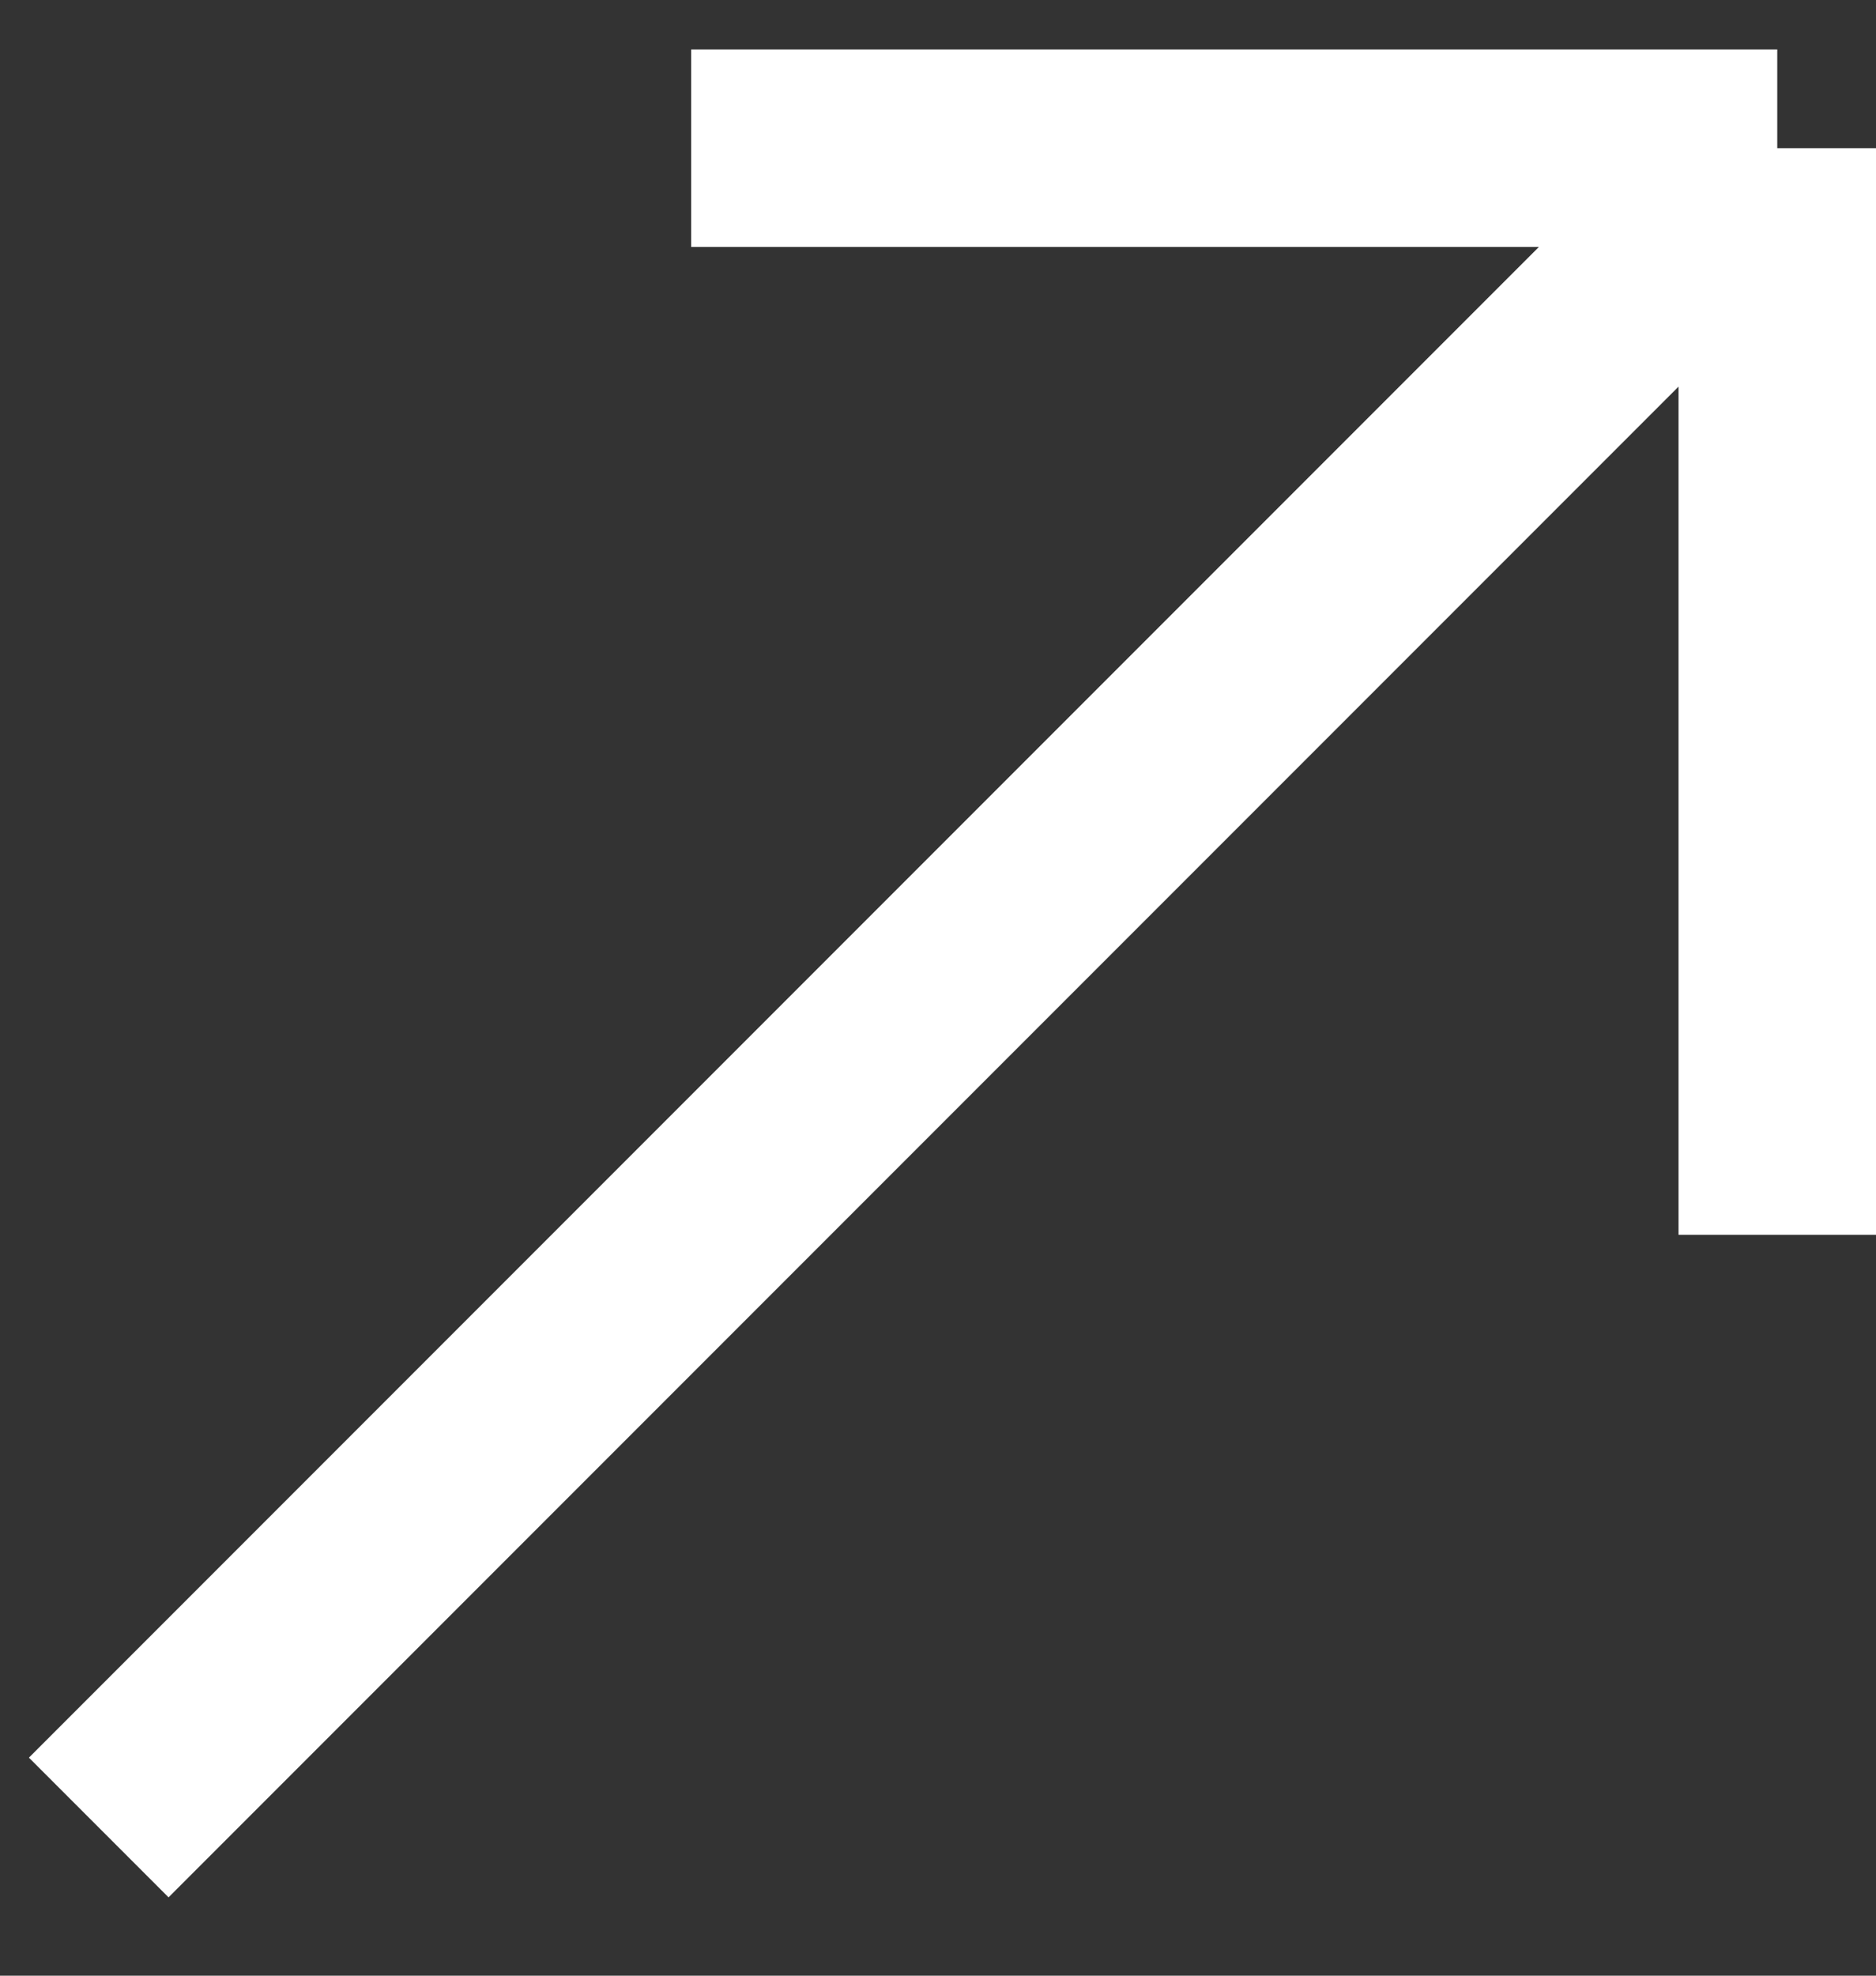 <svg width="19" height="20" viewBox="0 0 19 20" fill="none" xmlns="http://www.w3.org/2000/svg">
<rect x="0" y="0" width="19" height="20" fill="#333333" stroke="none"/>
<path d="M1 18.5L18 1.5M18 1.5L7 1.5M18 1.5L18 12.5" stroke="white" stroke-width="2"/>
</svg>
